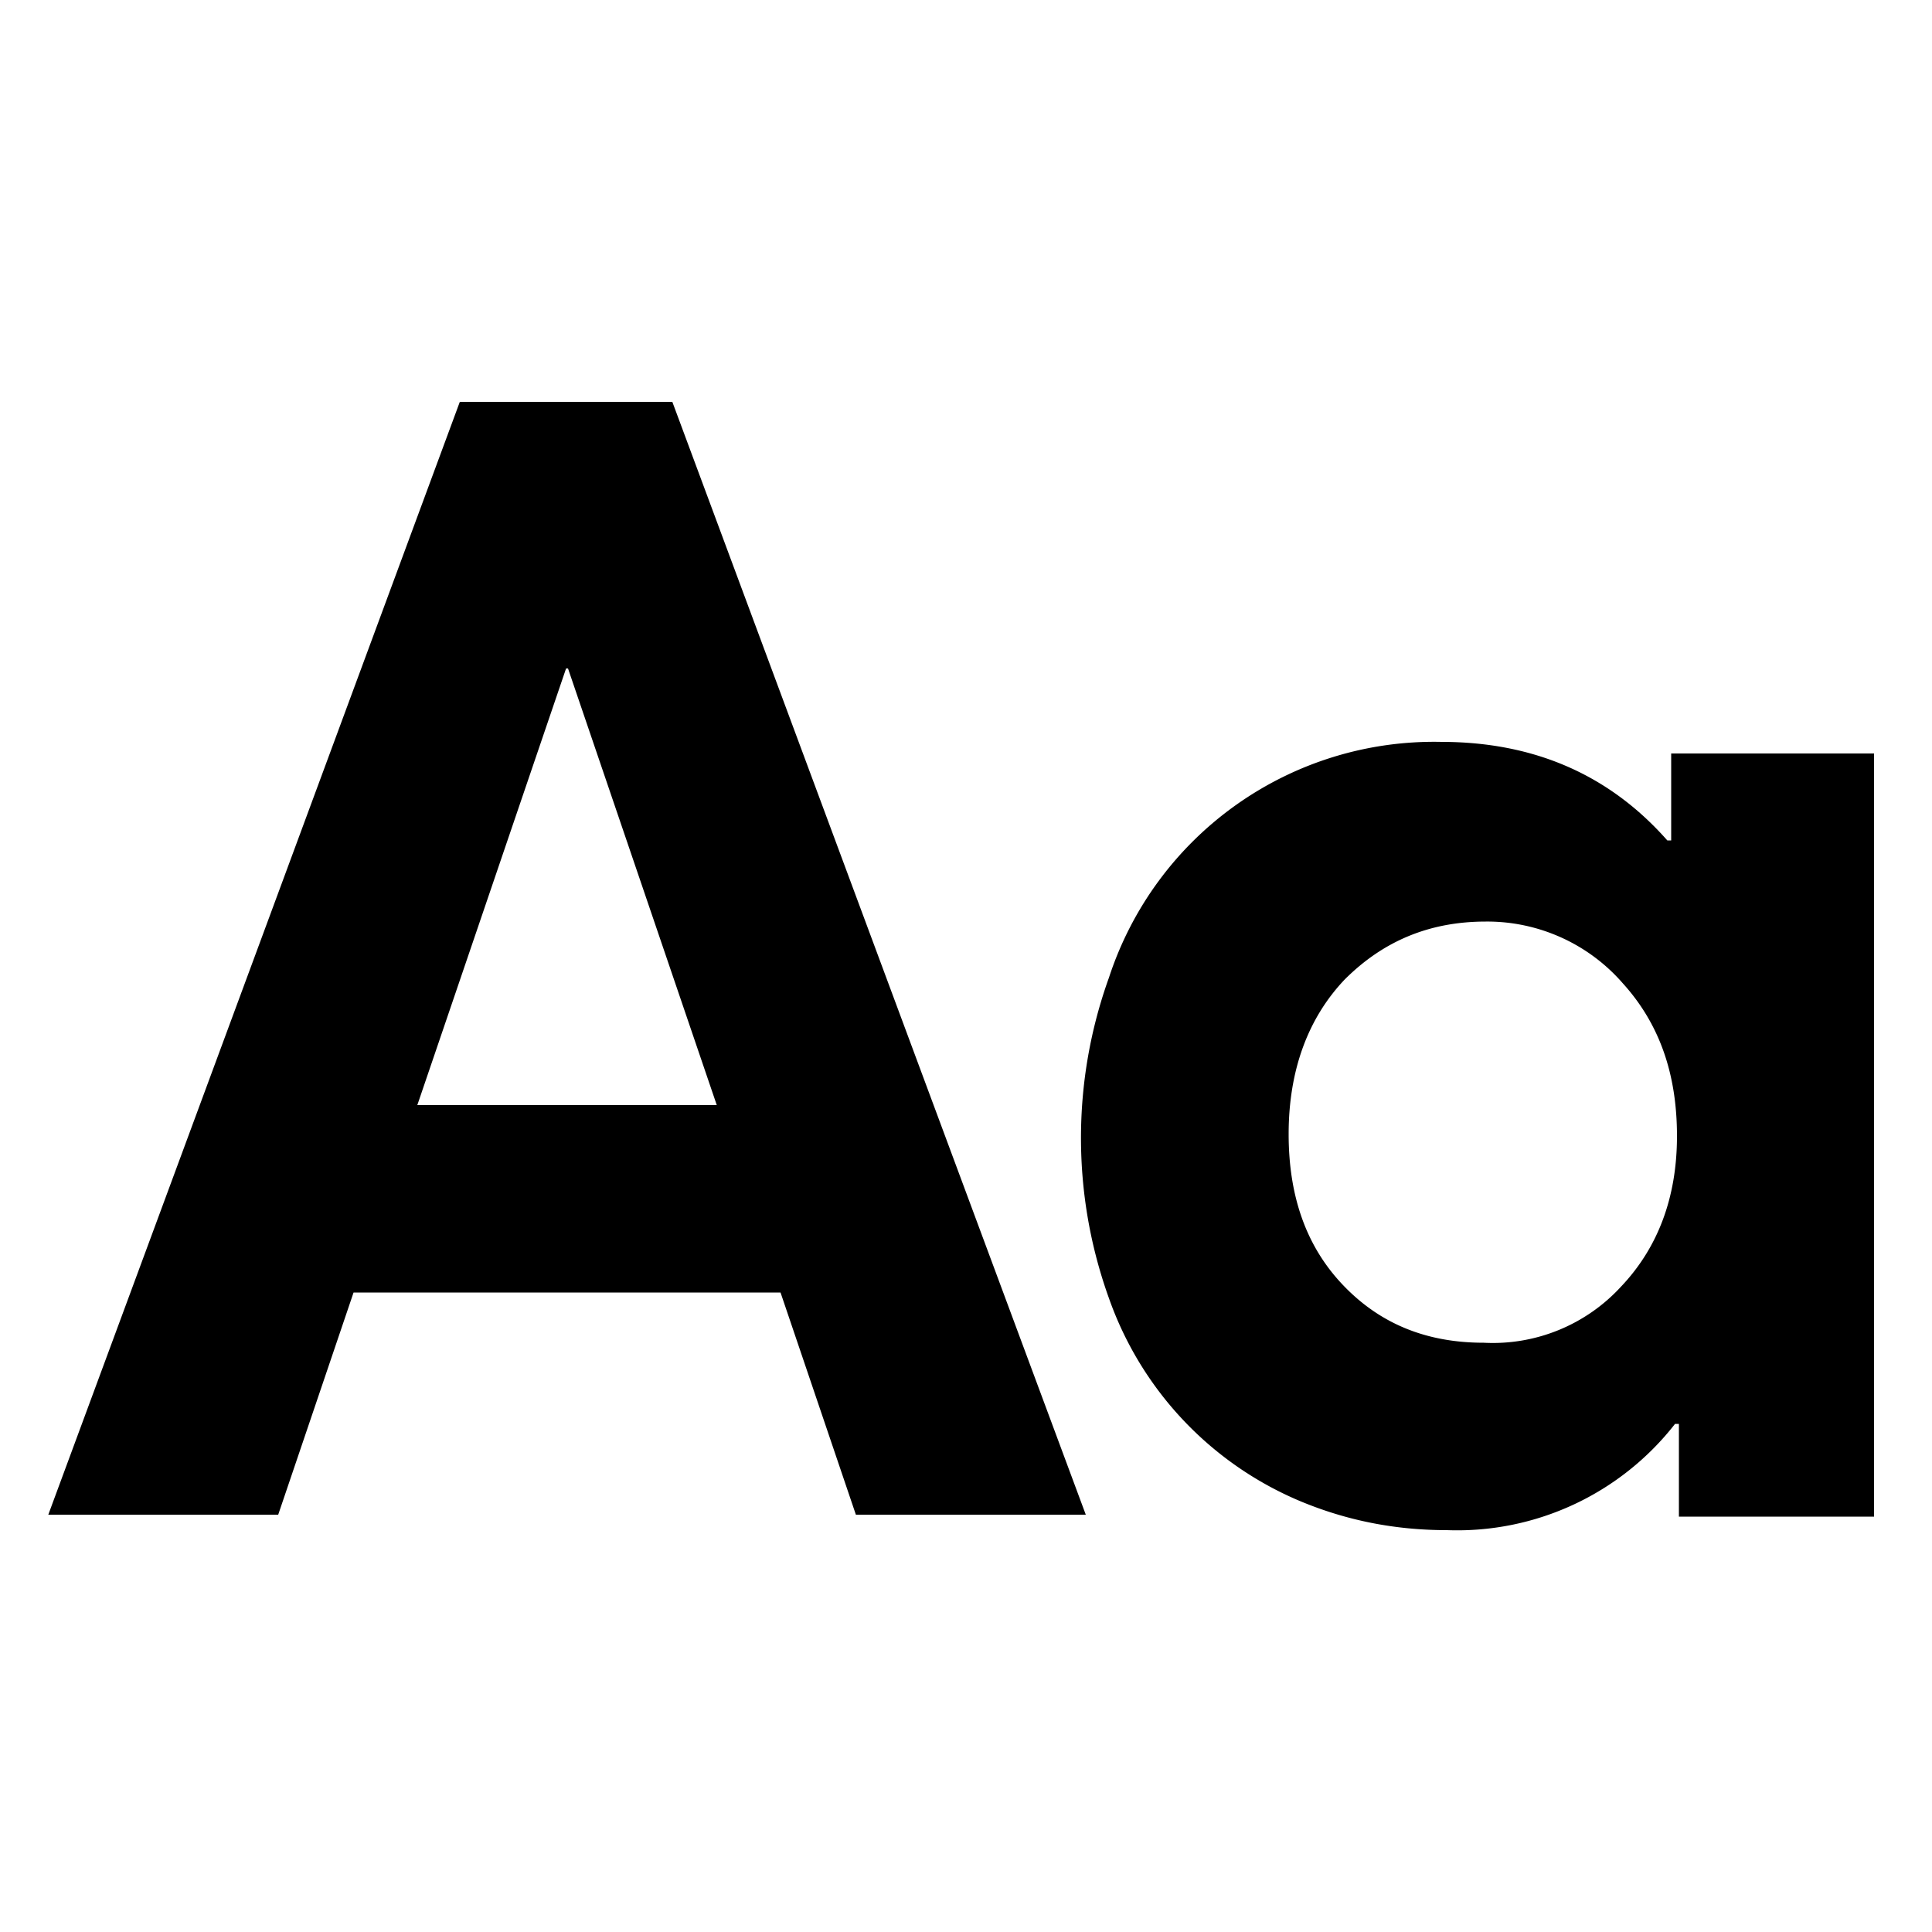 <svg xmlns="http://www.w3.org/2000/svg" xml:space="preserve" viewBox="0 0 100 100">
  <path d="M40.4 66.9H18.3l-3.9 11.5H2.5l21.3-57.6h11l21.4 57.6H44.3l-3.9-11.5zm-3.3-9.7-7.7-22.6h-.1l-7.7 22.6h15.5zM97 38.9v39.6H86.9v-4.8h-.2a14.3 14.3 0 0 1-11.8 5.5c-2.7 0-5.2-.5-7.6-1.5a17.8 17.8 0 0 1-9.9-10.5 24.5 24.5 0 0 1 0-16.6 17.7 17.7 0 0 1 17.2-12.2c4.8 0 8.7 1.7 11.7 5.1h.2V39H97zM83.9 66.6c1.9-2 2.9-4.6 2.9-7.8s-.9-5.8-2.8-7.9a9.3 9.3 0 0 0-7.1-3.2c-2.9 0-5.3 1-7.3 3-1.9 2-2.9 4.7-2.9 8 0 3.2.9 5.8 2.8 7.8s4.3 3 7.3 3a9 9 0 0 0 7.1-2.9z"/>
</svg>

